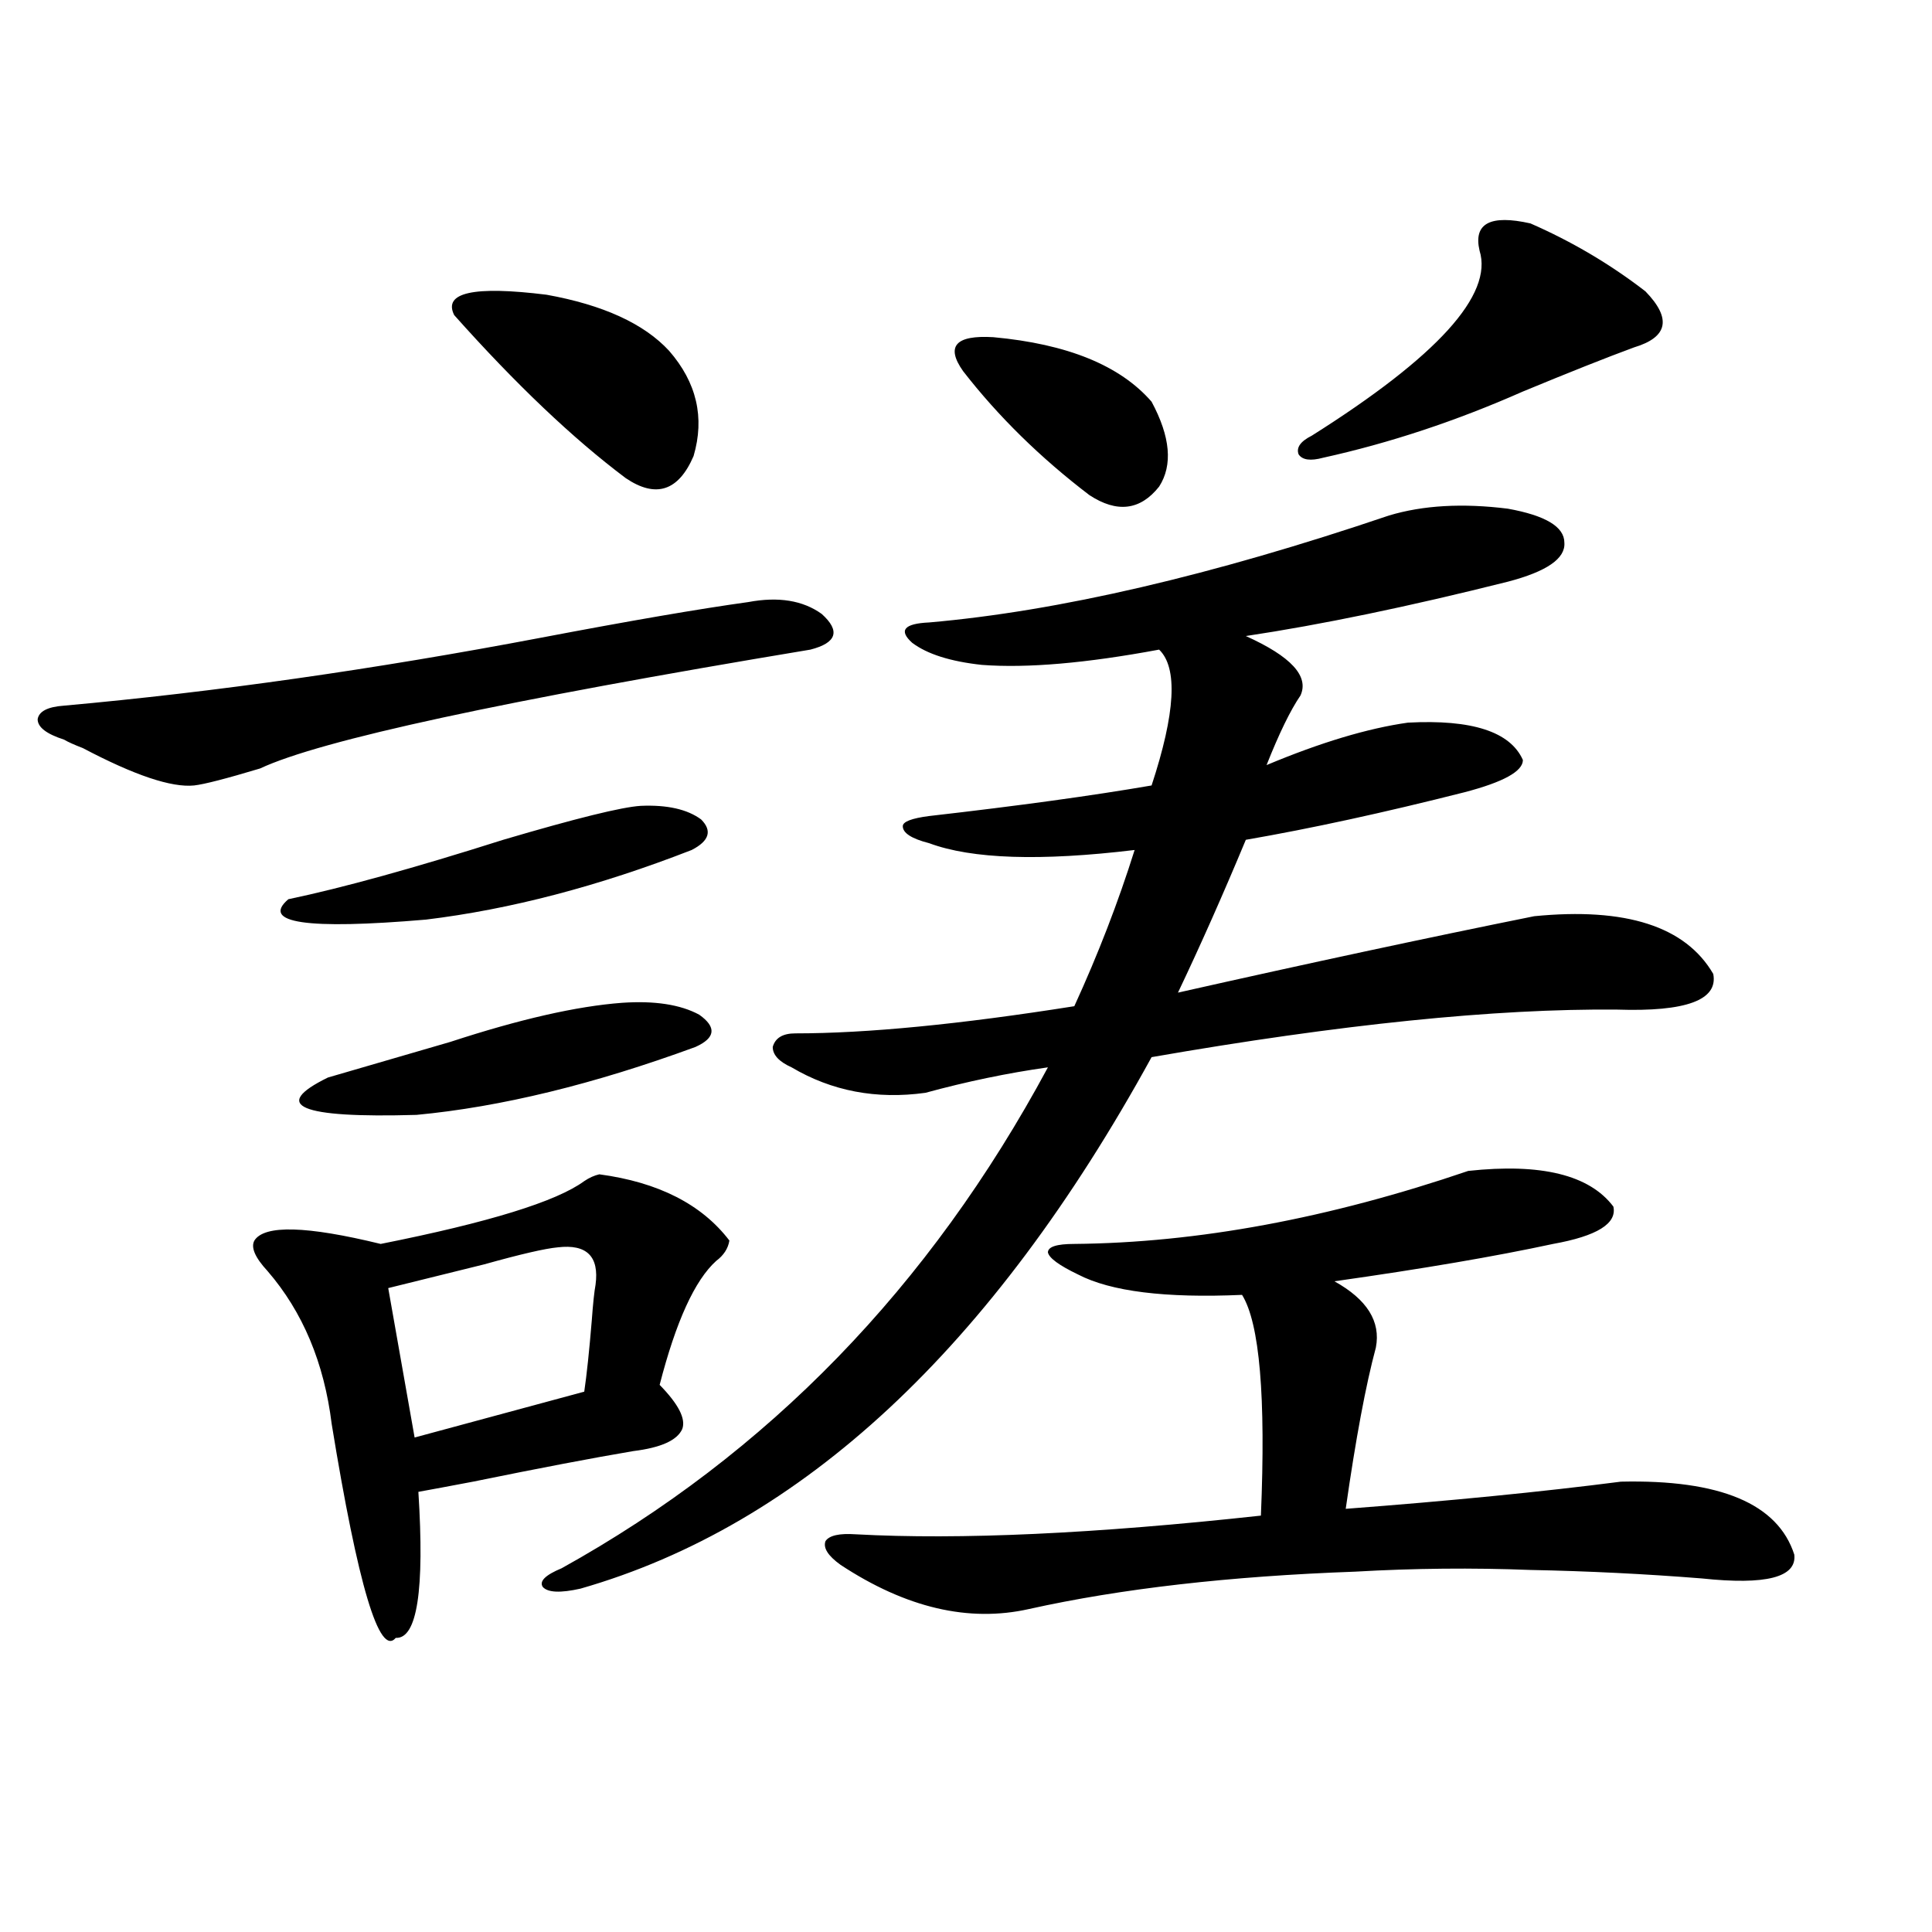 <?xml version="1.0" encoding="utf-8"?>
<!-- Generator: Adobe Illustrator 16.0.0, SVG Export Plug-In . SVG Version: 6.00 Build 0)  -->
<!DOCTYPE svg PUBLIC "-//W3C//DTD SVG 1.1//EN" "http://www.w3.org/Graphics/SVG/1.1/DTD/svg11.dtd">
<svg version="1.1" id="图层_1" xmlns="http://www.w3.org/2000/svg" xmlns:xlink="http://www.w3.org/1999/xlink" x="0px" y="0px"
	 width="1000px" height="1000px" viewBox="0 0 1000 1000" enable-background="new 0 0 1000 1000" xml:space="preserve">
<path d="M387.283,311.633c15.609-2.925,28.292-0.879,38.048,6.152c9.756,8.789,7.805,14.941-5.854,18.457
	c-158.7,26.367-253.652,46.884-284.871,61.523c-17.561,5.273-28.948,8.212-34.146,8.789c-11.707,1.181-30.899-5.273-57.56-19.336
	c-4.558-1.758-7.805-3.214-9.756-4.395c-9.116-2.925-13.658-6.44-13.658-10.547c0.64-4.093,5.198-6.44,13.658-7.031
	c78.047-7.031,160.316-18.745,246.823-35.156C326.142,321.301,361.918,315.148,387.283,311.633z M310.212,607.824
	c30.563,4.106,53.002,15.532,67.315,34.277c-0.655,4.106-2.927,7.622-6.829,10.547c-11.066,9.97-20.822,31.353-29.268,64.16
	c9.756,9.97,13.658,17.578,11.707,22.852c-2.606,5.864-11.066,9.668-25.365,11.426c-20.822,3.516-48.459,8.789-82.925,15.82
	c-12.362,2.349-21.798,4.106-28.292,5.273c3.247,50.977-0.656,76.163-11.707,75.586c-8.46,9.956-19.512-26.958-33.17-110.742
	c-3.902-31.641-14.969-58.008-33.17-79.102c-6.509-7.031-8.78-12.305-6.829-15.82c5.198-8.198,26.981-7.608,65.364,1.758
	c55.928-11.124,91.049-21.973,105.363-32.52C304.999,609.582,307.605,608.415,310.212,607.824z M331.675,417.102
	c13.658-0.577,24.055,1.758,31.219,7.031c5.854,5.864,4.223,11.138-4.878,15.82c-48.139,18.759-93.991,30.762-137.557,36.035
	c-61.797,5.273-85.532,1.758-71.218-10.547c27.957-5.851,65.029-16.108,111.216-30.762
	C298.17,423.556,321.919,417.692,331.675,417.102z M321.919,519.055c16.905-1.167,30.243,0.879,39.999,6.152
	c9.101,6.454,8.445,12.017-1.951,16.699c-52.682,19.336-100.82,31.063-144.386,35.156c-60.486,1.758-75.776-4.683-45.853-19.336
	c18.201-5.273,39.343-11.426,63.413-18.457C268.902,527.556,298.505,520.813,321.919,519.055z M288.749,645.617
	c-6.509,0.591-19.191,3.516-38.048,8.789c-18.871,4.696-35.456,8.789-49.754,12.305l13.658,77.344l87.802-23.73
	c1.296-8.789,2.592-21.094,3.902-36.914c0.641-8.789,1.296-14.941,1.951-18.457C310.212,650.313,303.703,643.859,288.749,645.617z
	 M346.309,181.555c14.299,16.411,18.536,34.579,12.683,54.492c-7.805,18.169-19.512,21.973-35.121,11.426
	c-27.316-20.503-56.919-48.628-88.778-84.375c-5.854-11.714,10.076-15.229,47.803-10.547
	C312.163,157.824,333.291,167.492,346.309,181.555z M718.982,266.809c17.561-5.273,38.048-6.44,61.462-3.516
	c19.512,3.516,29.268,9.38,29.268,17.578c0.641,8.212-9.115,14.941-29.268,20.215c-51.386,12.896-96.583,22.274-135.606,28.125
	c23.414,10.547,32.835,20.806,28.292,30.762c-5.213,7.622-11.066,19.638-17.561,36.035c27.957-11.714,52.347-19.034,73.169-21.973
	c33.17-1.758,53.002,4.696,59.511,19.336c0,5.864-10.091,11.426-30.243,16.699c-41.63,10.547-79.357,18.759-113.168,24.609
	c-11.707,28.125-23.414,54.492-35.121,79.102c67.636-15.229,129.098-28.413,184.386-39.551c47.469-4.683,78.367,5.273,92.681,29.883
	c2.592,13.485-13.993,19.638-49.755,18.457c-63.093-0.577-143.411,7.622-240.97,24.609
	C513.454,697.774,414.92,789.47,300.456,822.277c-10.411,2.335-16.92,2.046-19.512-0.879c-1.951-2.938,1.296-6.152,9.756-9.668
	c106.659-59.175,190.56-145.597,251.701-259.277c-20.822,2.938-41.95,7.333-63.413,13.184c-25.365,3.516-48.459-0.879-69.267-13.184
	c-6.509-2.925-9.756-6.44-9.756-10.547c1.296-4.683,5.198-7.031,11.707-7.031c37.072,0,85.196-4.683,144.387-14.063
	c12.348-26.944,22.759-53.901,31.219-80.859c-48.779,5.864-84.235,4.696-106.339-3.516c-9.115-2.335-13.658-5.273-13.658-8.789
	c0-2.335,4.543-4.093,13.658-5.273c46.173-5.273,84.541-10.547,115.119-15.82c12.348-37.491,13.658-60.933,3.902-70.313
	c-37.728,7.031-68.291,9.668-91.705,7.91c-16.265-1.758-28.292-5.562-36.097-11.426c-7.164-6.44-4.237-9.956,8.78-10.547
	C547.92,316.329,627.277,297.872,718.982,266.809z M759.957,606.066c37.713-4.093,62.758,2.06,75.12,18.457
	c1.951,8.789-8.46,15.243-31.219,19.336c-29.923,6.454-67.65,12.896-113.168,19.336c16.905,9.38,24.055,20.806,21.463,34.277
	c-5.213,19.336-10.411,47.173-15.609,83.496c53.978-4.093,101.461-8.789,142.436-14.063c51.371-1.167,81.294,11.426,89.754,37.793
	c1.296,11.728-14.634,15.82-47.804,12.305c-29.268-2.335-58.87-3.804-88.778-4.395c-29.923-1.167-60.166-0.879-90.729,0.879
	c-65.044,2.349-121.308,8.789-168.776,19.336c-31.219,7.031-63.748-0.591-97.559-22.852c-6.509-4.683-9.115-8.789-7.805-12.305
	c1.951-2.925,7.149-4.093,15.609-3.516c53.978,2.938,123.899-0.288,209.751-9.668c2.592-61.523-0.655-99.604-9.756-114.258
	c-39.679,1.758-67.971-1.758-84.876-10.547c-9.756-4.683-14.969-8.487-15.609-11.426c0-2.925,4.543-4.395,13.658-4.395
	C619.793,643.282,687.764,630.676,759.957,606.066z M514.109,174.523c38.368,3.516,65.685,14.653,81.949,33.398
	c9.756,18.169,11.052,32.821,3.902,43.945c-9.756,12.305-21.798,13.774-36.097,4.395c-25.365-19.336-47.163-40.718-65.364-64.16
	c-4.558-6.44-5.533-11.124-2.927-14.063C498.165,175.114,504.354,173.946,514.109,174.523z M792.151,115.637
	c21.463,9.38,41.295,21.094,59.511,35.156c13.658,14.063,11.707,23.73-5.854,29.004c-14.313,5.273-33.505,12.896-57.56,22.852
	c-34.48,15.243-68.946,26.669-103.412,34.277c-6.509,1.758-10.731,1.181-12.683-1.758c-1.311-3.516,0.976-6.729,6.829-9.668
	c65.029-41.007,93.977-72.949,86.827-95.801C762.549,115.637,771.329,110.954,792.151,115.637z"/>
</svg>

